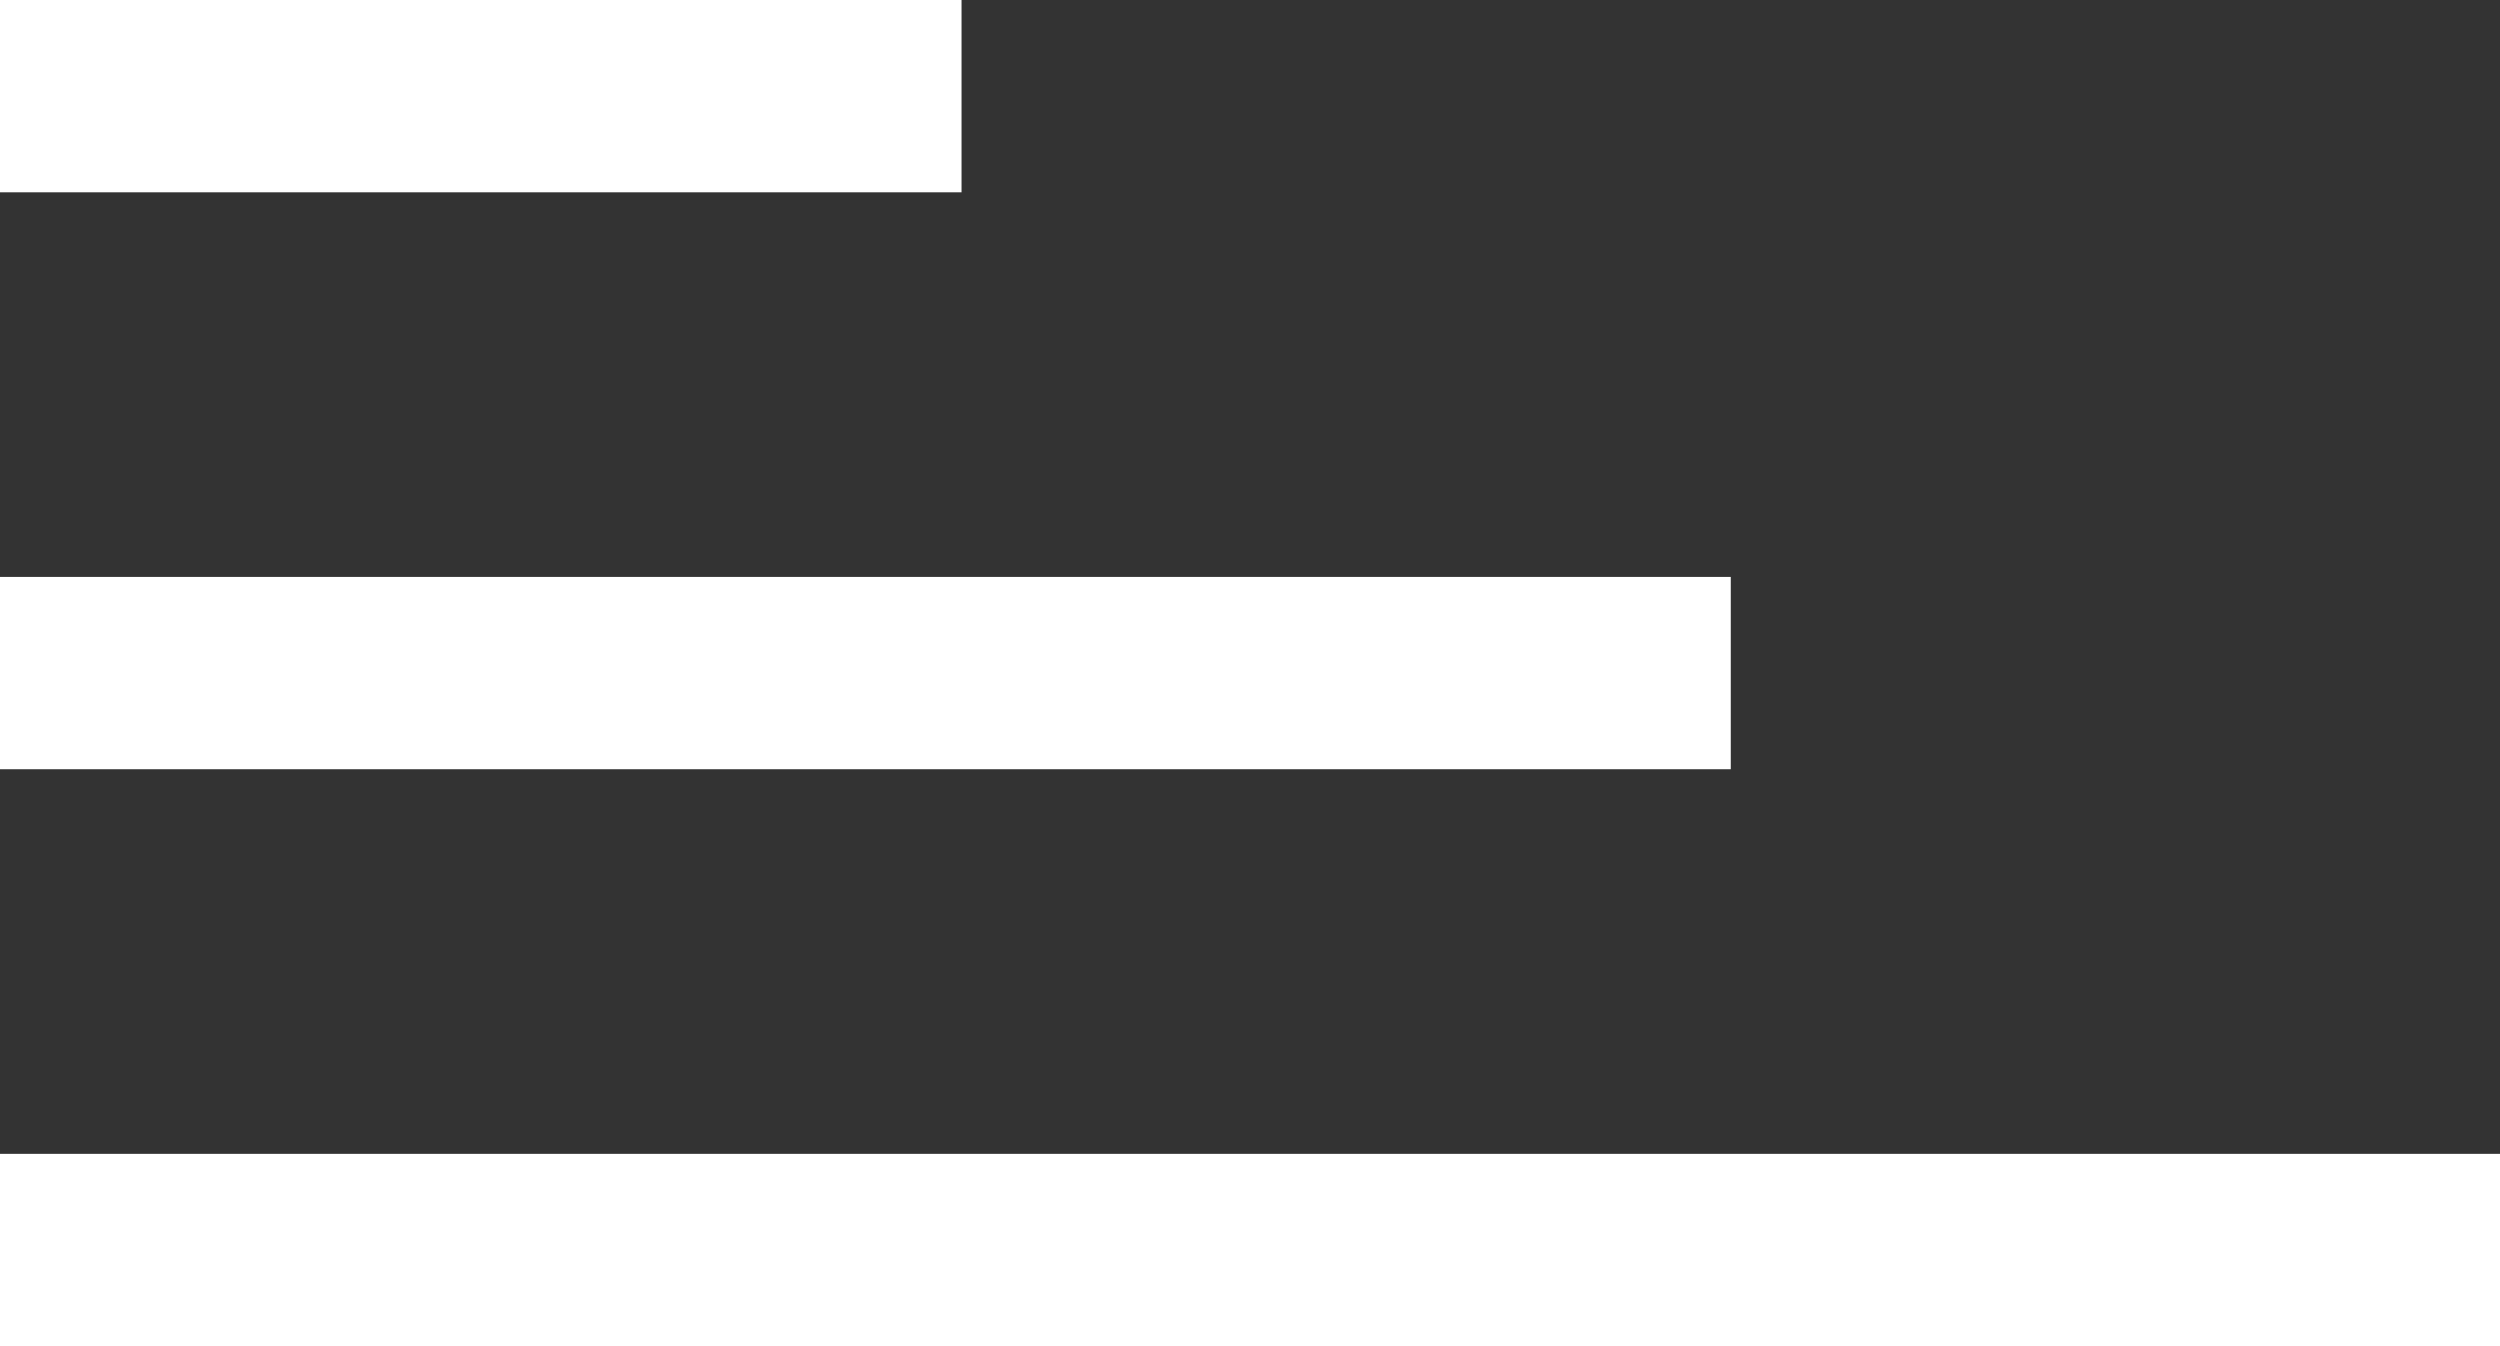 <?xml version="1.0" encoding="UTF-8"?> <svg xmlns="http://www.w3.org/2000/svg" xmlns:xlink="http://www.w3.org/1999/xlink" width="13px" height="7px" viewBox="0 0 13 7"><rect x="0" y="0" width="13" height="7" fill="#333333" stroke="none"/> <!-- Generator: Sketch 49 (51002) - http://www.bohemiancoding.com/sketch --> <title>Combined Shape</title> <desc>Created with Sketch.</desc> <defs></defs> <g id="Page-1" stroke="none" stroke-width="1" fill="none" fill-rule="evenodd"> <g id="Artboard" transform="translate(-48, -68)" fill="#FFFFFF"> <path d="M48,68 L53,68 L53,69 L48,69 L48,68 Z M48,71 L57,71 L57,72 L48,72 L48,71 Z M48,74 L61,74 L61,75 L48,75 L48,74 Z" id="Combined-Shape"></path> </g> </g> </svg> 